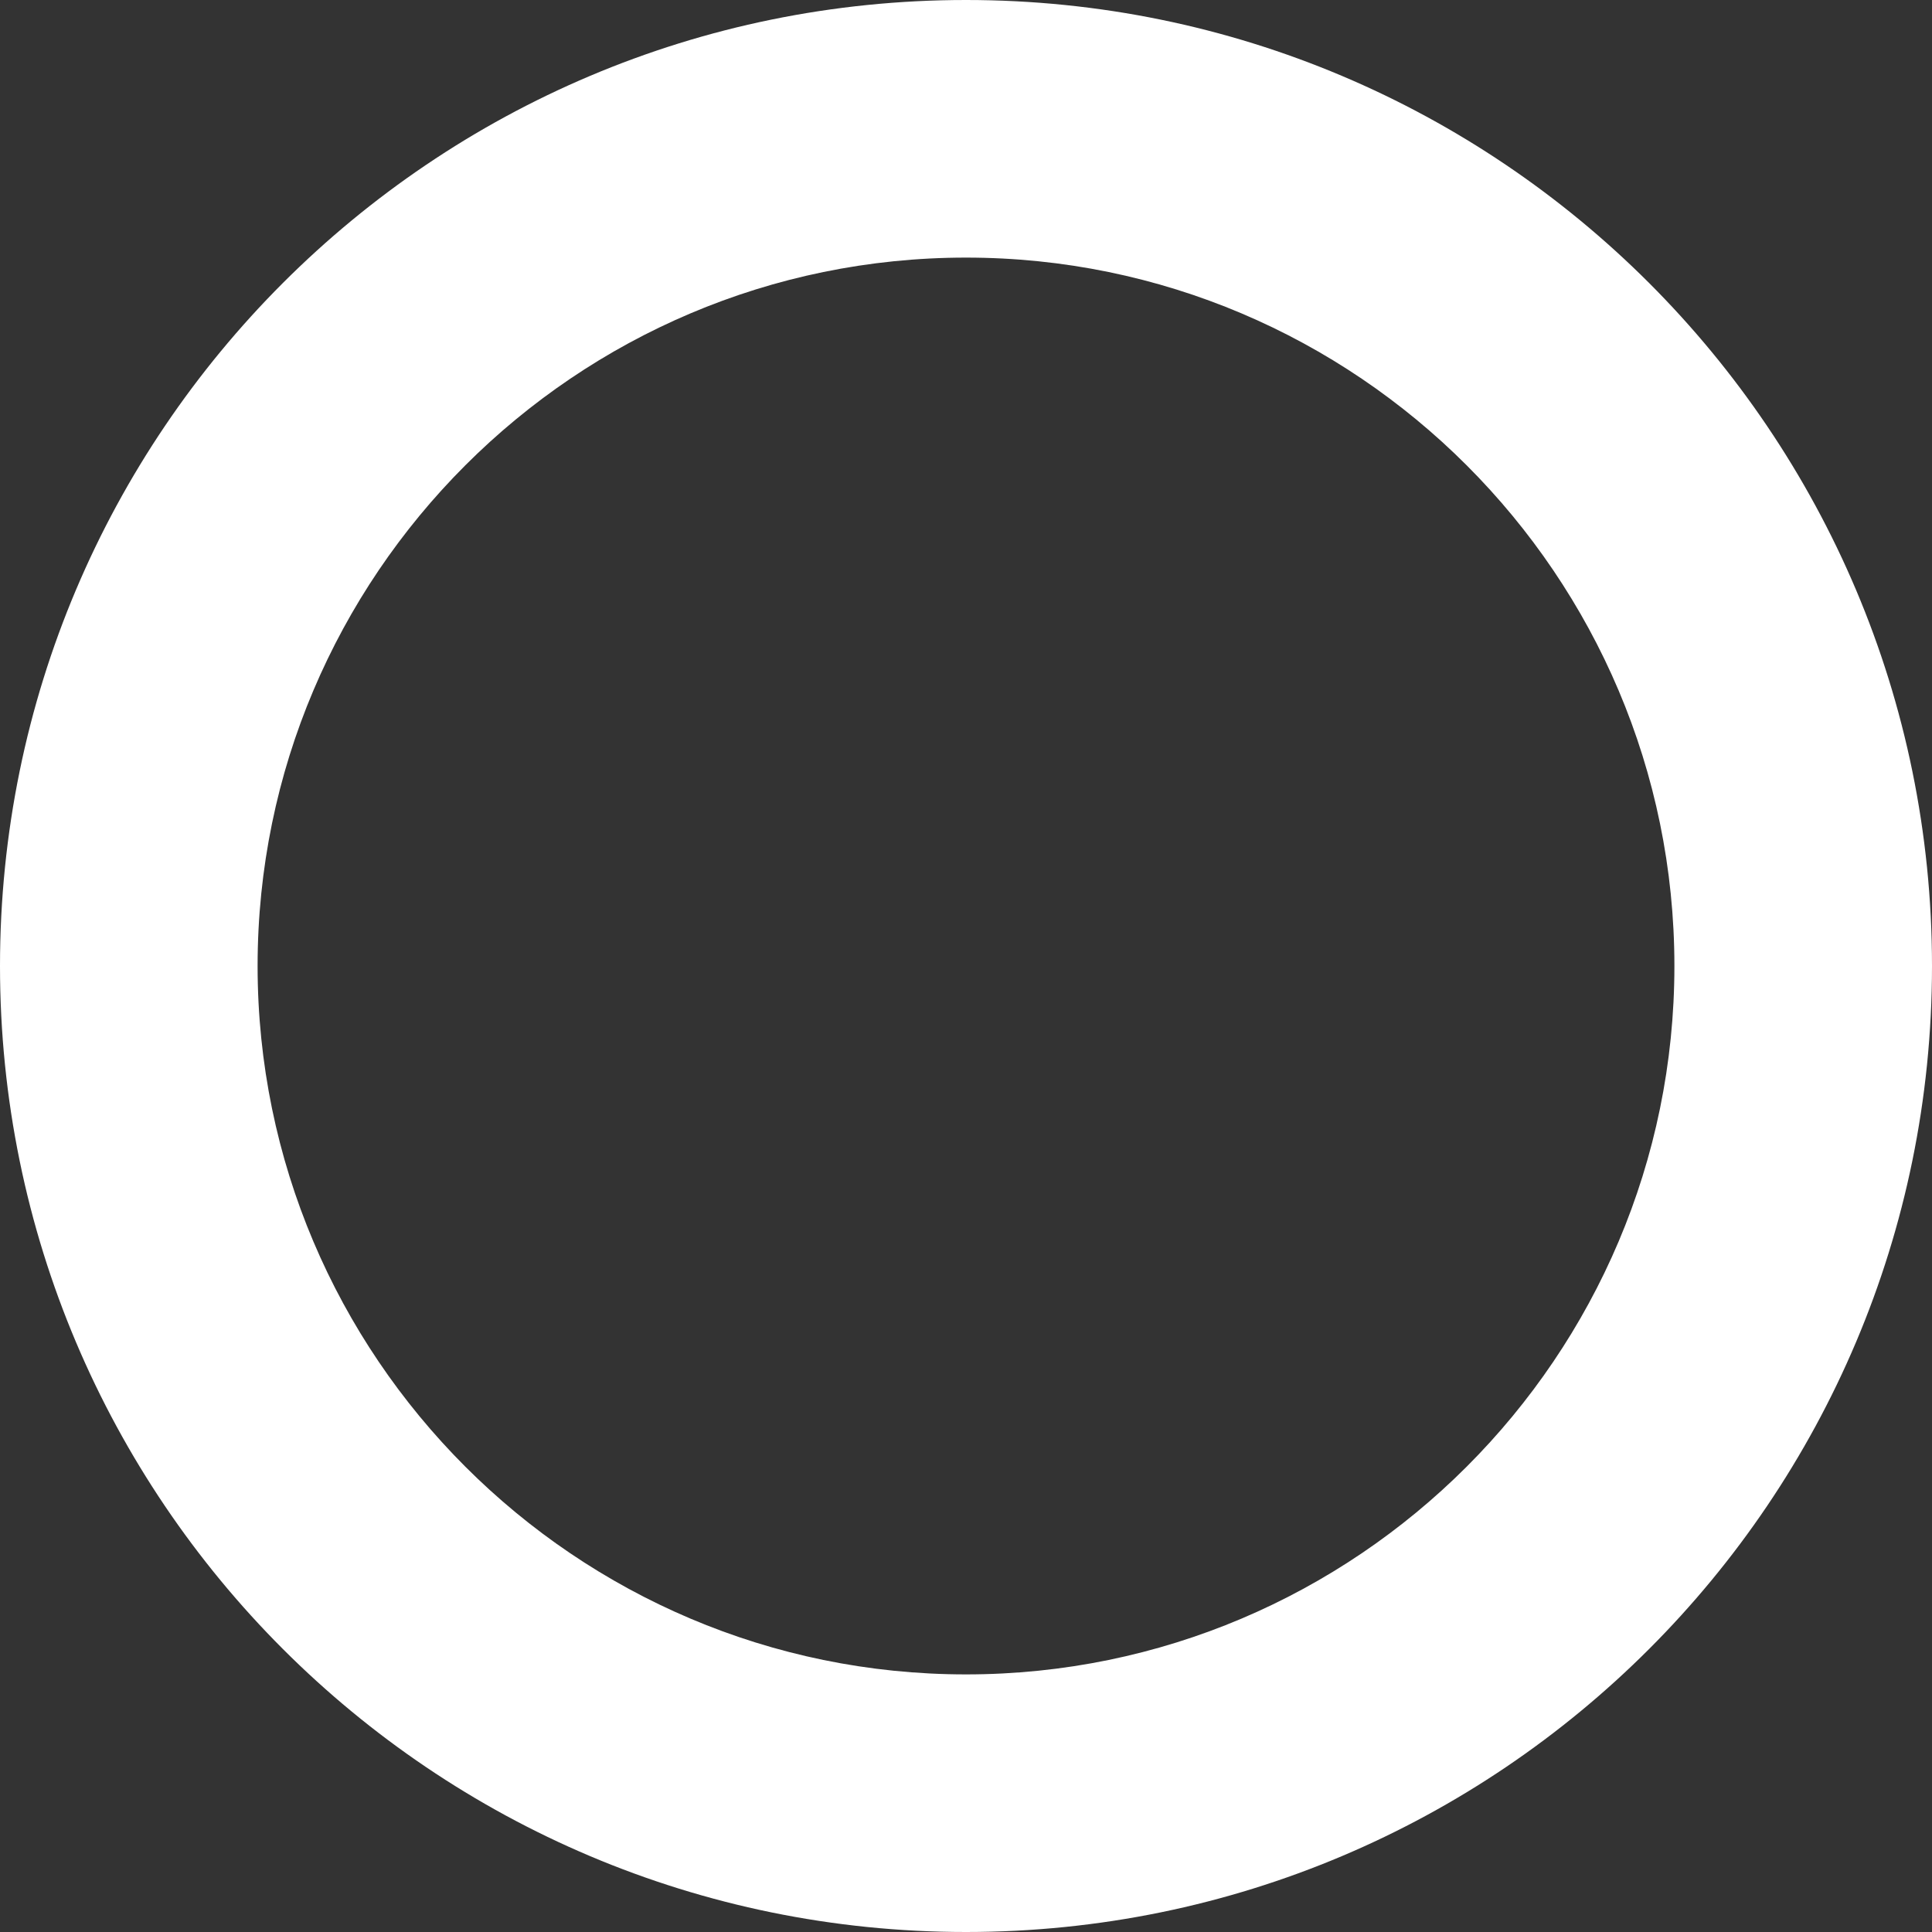 <svg xmlns="http://www.w3.org/2000/svg" width="45" height="45" viewBox="0 0 45 45"><rect x="0" y="0" width="45" height="45" fill="#333333" stroke="none"/><g fill="none"><path d="M22.5,0A22.5,22.5,0,1,1,0,22.5,22.5,22.5,0,0,1,22.5,0Z" stroke="none"/><path d="M 22.5 6 C 13.402 6 6 13.402 6 22.5 C 6 31.598 13.402 39 22.5 39 C 31.598 39 39 31.598 39 22.5 C 39 13.402 31.598 6 22.5 6 M 22.5 0 C 34.926 0 45 10.074 45 22.5 C 45 34.926 34.926 45 22.5 45 C 10.074 45 0 34.926 0 22.5 C 0 10.074 10.074 0 22.5 0 Z" stroke="none" fill="#fff"/></g></svg>